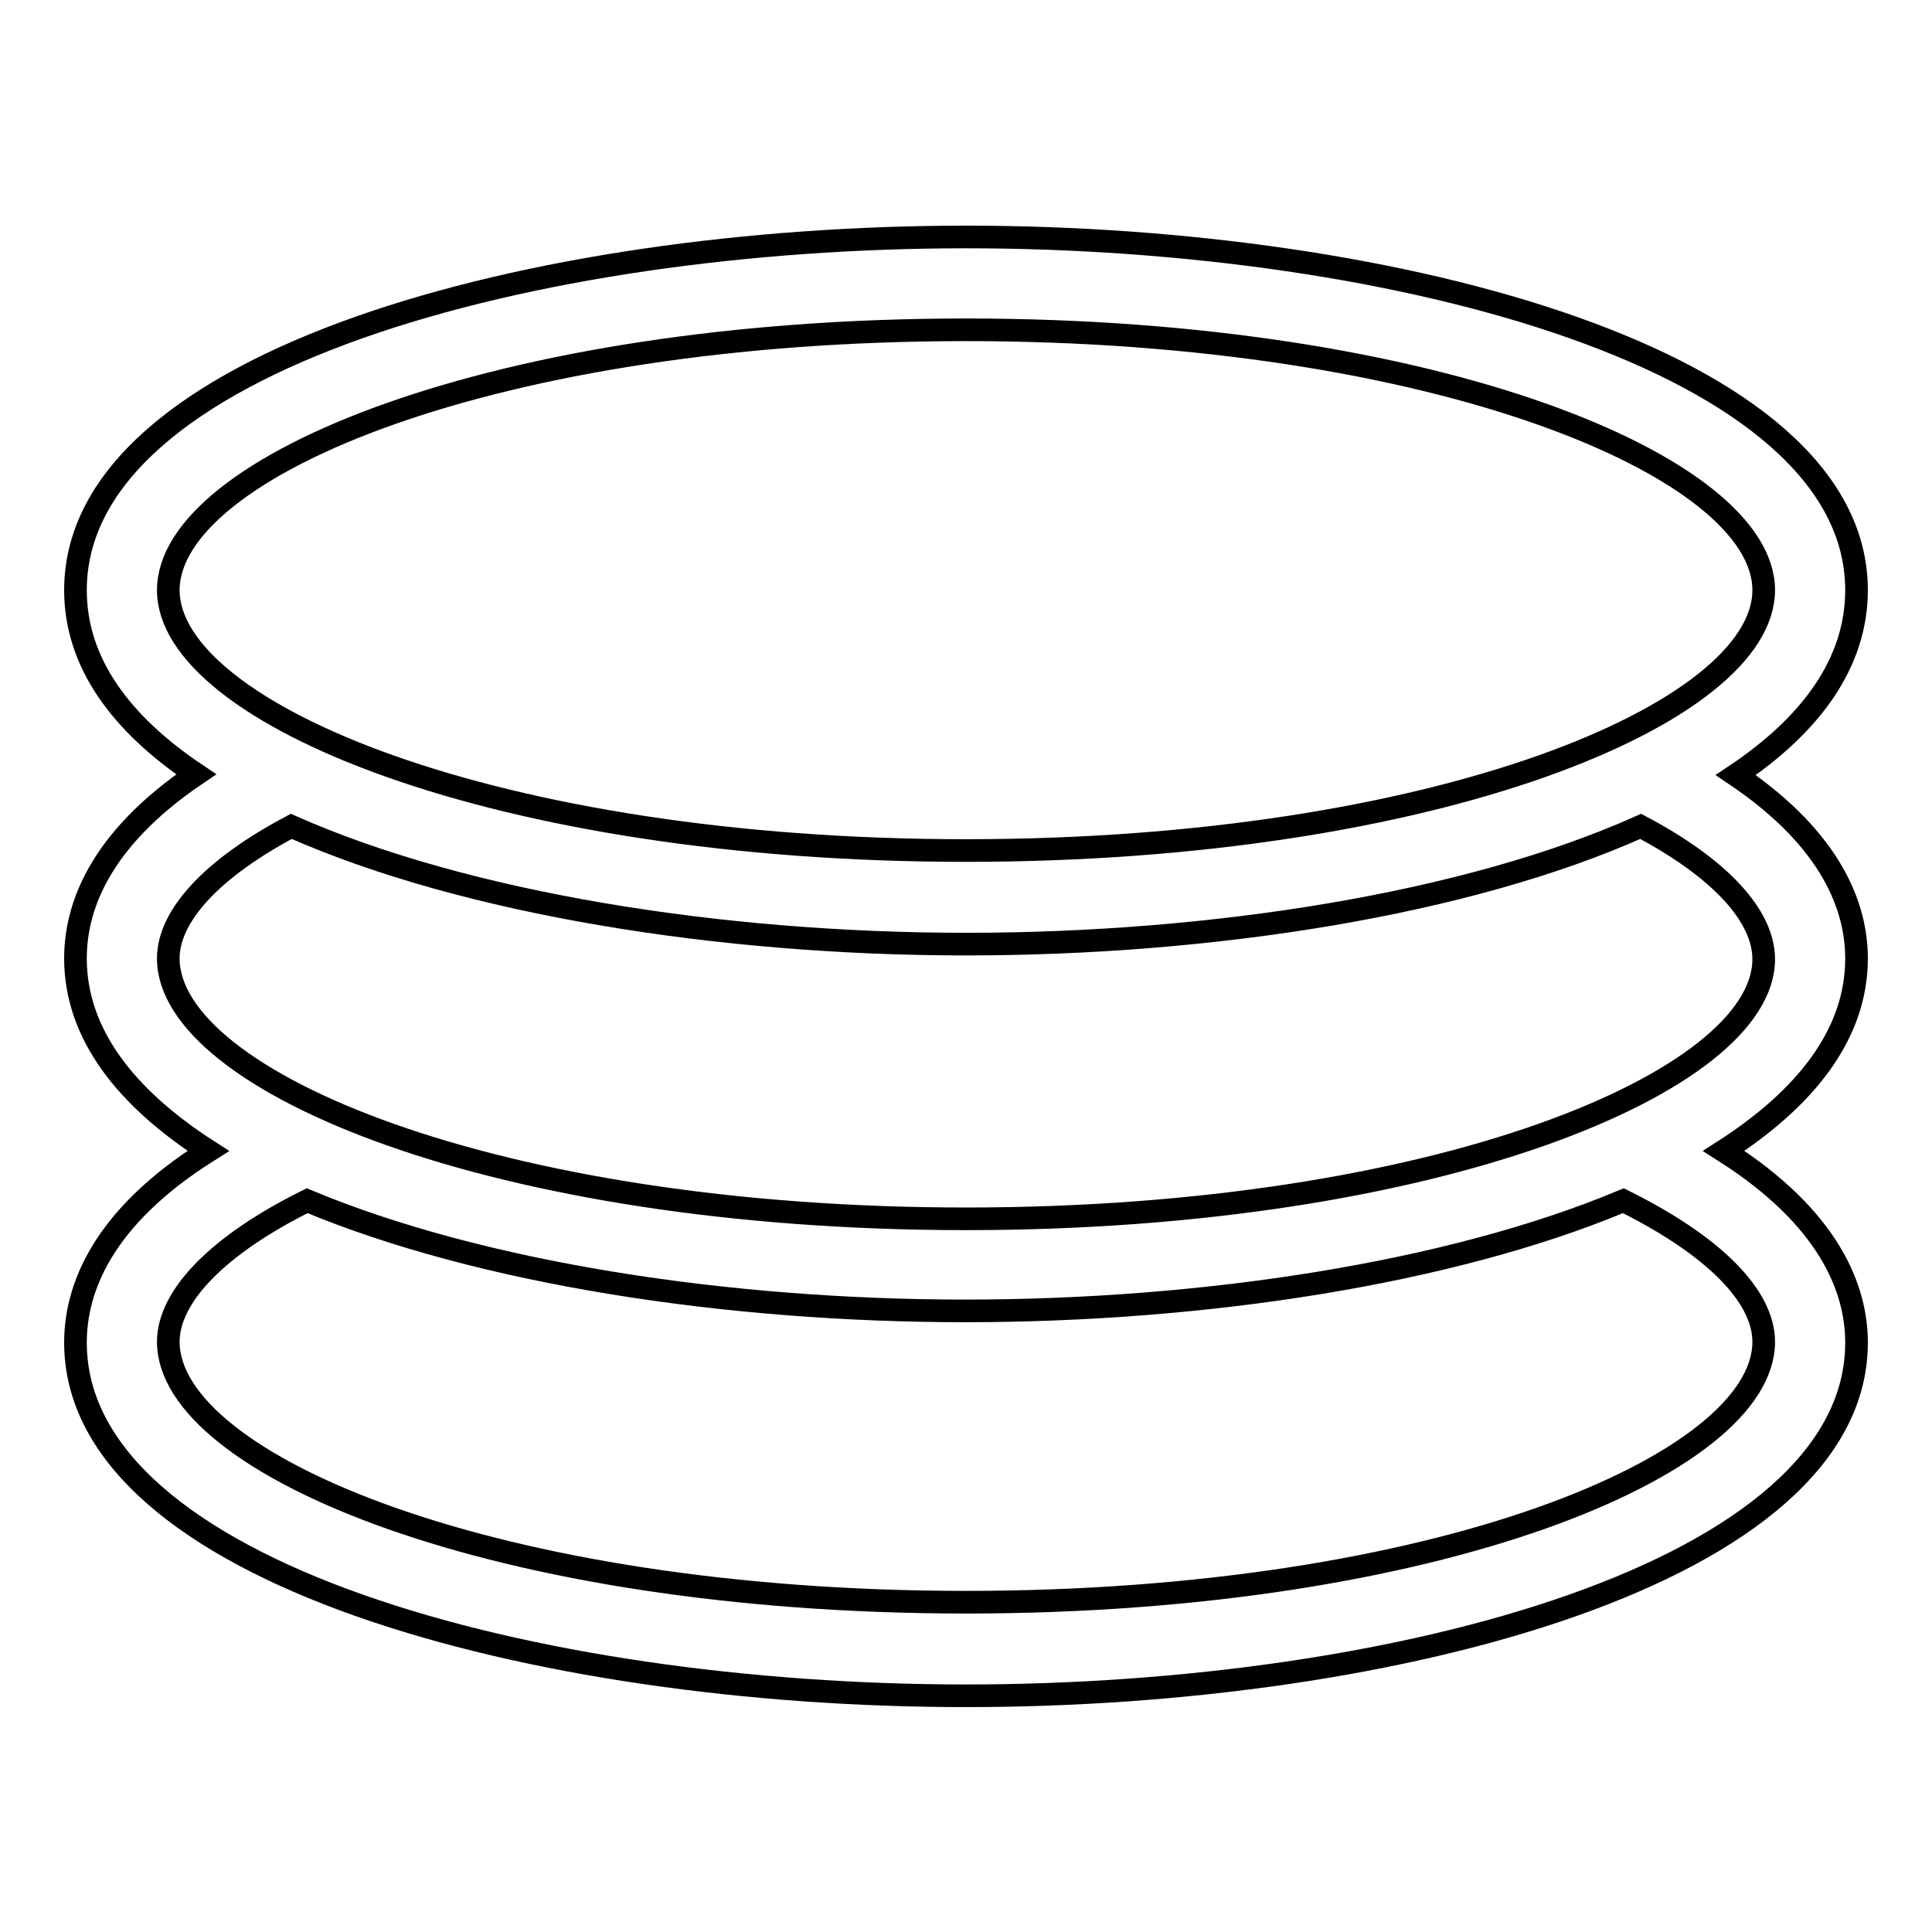 <?xml version="1.0" encoding="utf-8"?>
<!-- Svg Vector Icons : http://www.onlinewebfonts.com/icon -->
<!DOCTYPE svg PUBLIC "-//W3C//DTD SVG 1.1//EN" "http://www.w3.org/Graphics/SVG/1.1/DTD/svg11.dtd">
<svg version="1.1" xmlns="http://www.w3.org/2000/svg" xmlns:xlink="http://www.w3.org/1999/xlink" x="0px" y="0px" viewBox="0 0 256 256" enable-background="new 0 0 256 256" xml:space="preserve">
<g><g><path stroke-width="3" fill-opacity="0" stroke="#000000"  d="M246,127c0-6.6-3.1-15.6-16-24.3c10-6.7,16-14.9,16-24.5c0-30.4-60.8-46.8-118-46.8c-57.2,0-118,16.4-118,46.8c0,9.6,6,17.7,16,24.4c-13,8.8-16,17.8-16,24.4c0,10,6.7,18.5,17.6,25.5c-14.3,9-17.6,18.5-17.6,25.4c0,30.4,60.8,46.8,118,46.8c57.2,0,118-16.4,118-46.8c0-6.9-3.4-16.4-17.6-25.4C239.3,145.5,246,137,246,127z M128,43.7c62.3,0,105.7,18.2,105.7,34.5c0,16.3-43.4,34.5-105.7,34.5c-62.3,0-105.7-18.2-105.7-34.5C22.3,61.8,65.7,43.7,128,43.7z M233.7,177.8c0,16.3-43.4,34.5-105.7,34.5c-62.3,0-105.7-18.2-105.7-34.5c0-6.1,6.7-12.9,18.4-18.7c23,9.6,55.6,14.6,87.2,14.6s64.3-5,87.2-14.6C227,165,233.7,171.7,233.7,177.8z M128,161.5c-62.3,0-105.7-18.2-105.7-34.5c0-5.7,5.9-12,16.3-17.5c23,10.2,56.8,15.6,89.4,15.6c32.6,0,66.4-5.3,89.4-15.6c10.4,5.5,16.3,11.8,16.3,17.6C233.7,143.3,190.3,161.5,128,161.5z"/></g></g>
</svg>